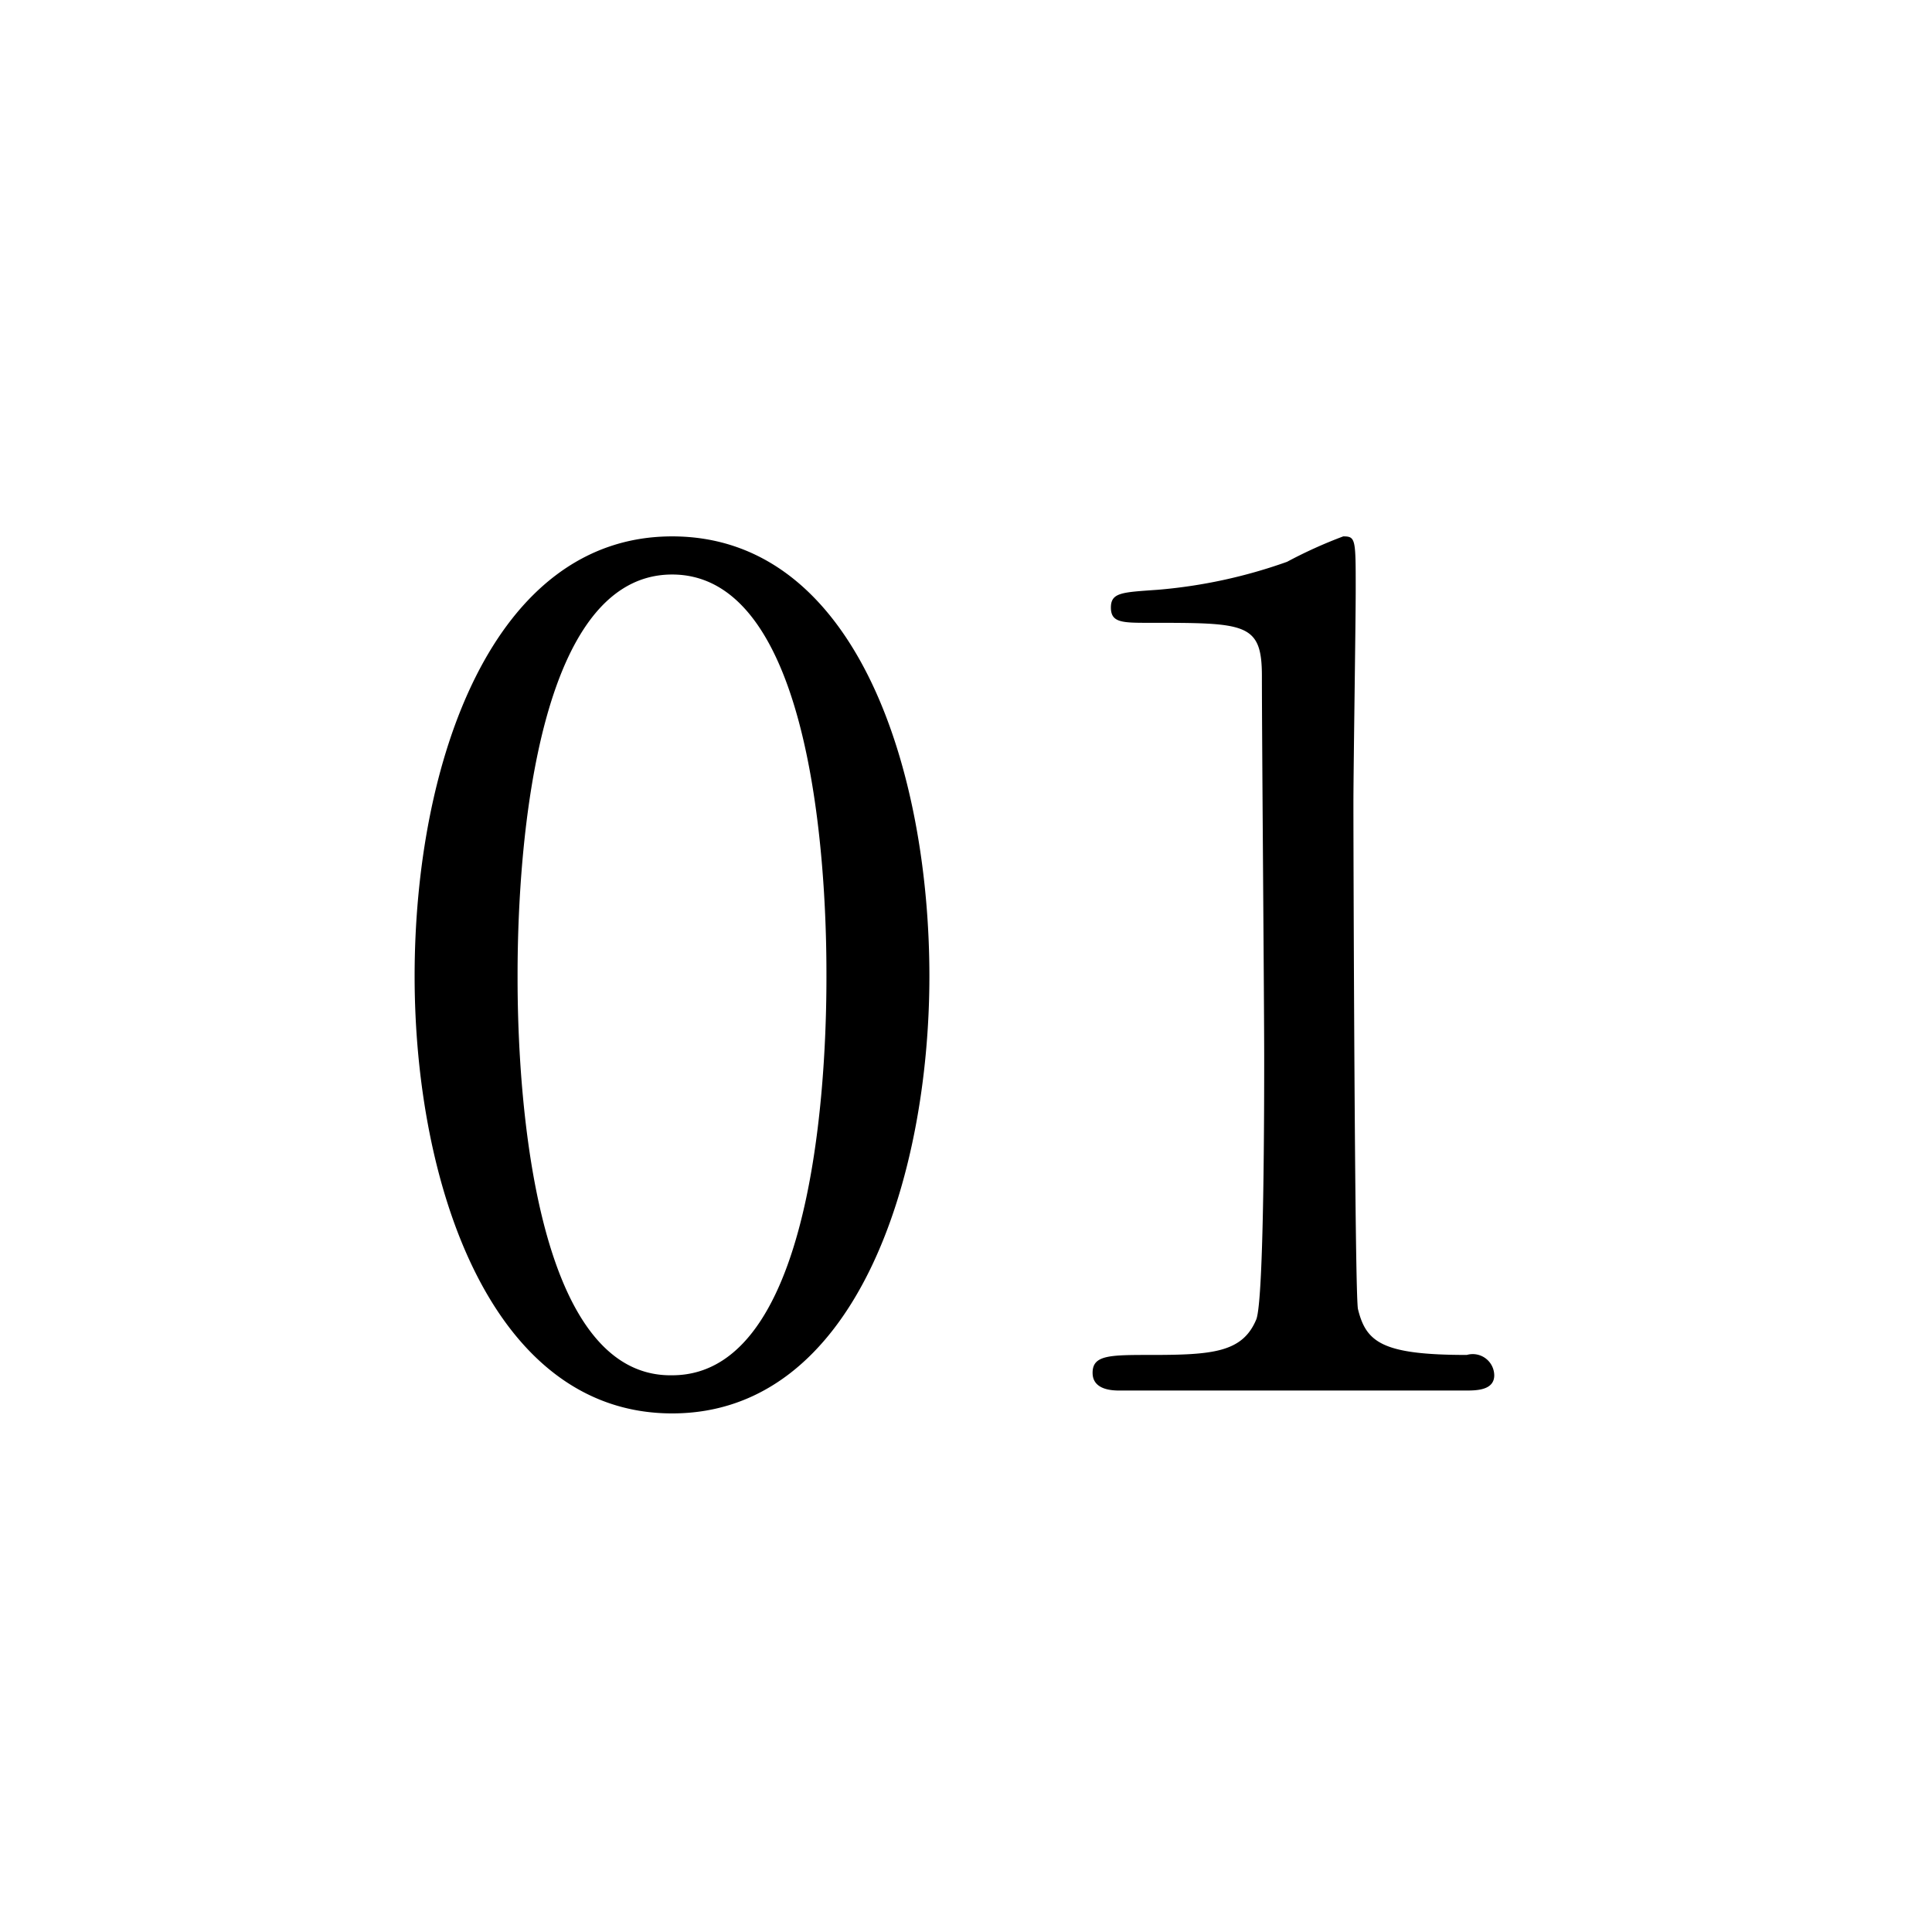 <svg id="icon_account_num_01.svg" xmlns="http://www.w3.org/2000/svg" width="76" height="76" viewBox="0 0 76 76">
  <defs>
    <style>
      .cls-1 {
        fill: #fff;
      }

      .cls-2 {
        fill-rule: evenodd;
      }
    </style>
  </defs>
  <rect id="長方形_1524" data-name="長方形 1524" class="cls-1" width="76" height="76"/>
  <path id="_01" data-name="01" class="cls-2" d="M2047.56,18373.4c0-8-2.83-17.3-10.12-17.3-7.07,0-10.13,8.9-10.13,17.3,0,8.2,3.02,17.2,10.13,17.2C2044.68,18390.6,2047.56,18381.3,2047.56,18373.4Zm-4.05,0c0,2.3-.09,15.7-6.07,15.7-6.08.1-6.08-13.9-6.08-15.7,0-2.3.09-15.8,6.08-15.8C2043.51,18357.6,2043.51,18371.5,2043.51,18373.4Zm25.14,16.3c0.41,0,1.13,0,1.13-.6a0.846,0.846,0,0,0-1.08-.8c-3.33,0-3.96-.5-4.28-1.8-0.13-.5-0.18-17.8-0.18-19.9,0-1.3.09-7.1,0.09-8.4,0-2,0-2.1-.49-2.1a18.249,18.249,0,0,0-2.21,1,20.082,20.082,0,0,1-5.08,1.1c-1.4.1-1.85,0.1-1.85,0.7s0.45,0.6,1.53.6c3.78,0,4.41,0,4.41,2.1,0,2.4.09,12.9,0.09,15,0,1.6,0,9.5-.31,10.3-0.54,1.3-1.71,1.4-4.14,1.4-1.62,0-2.3,0-2.3.7,0,0.2.05,0.7,1.04,0.7h13.63Z" transform="translate(-2011 -18335)"/>
</svg>
